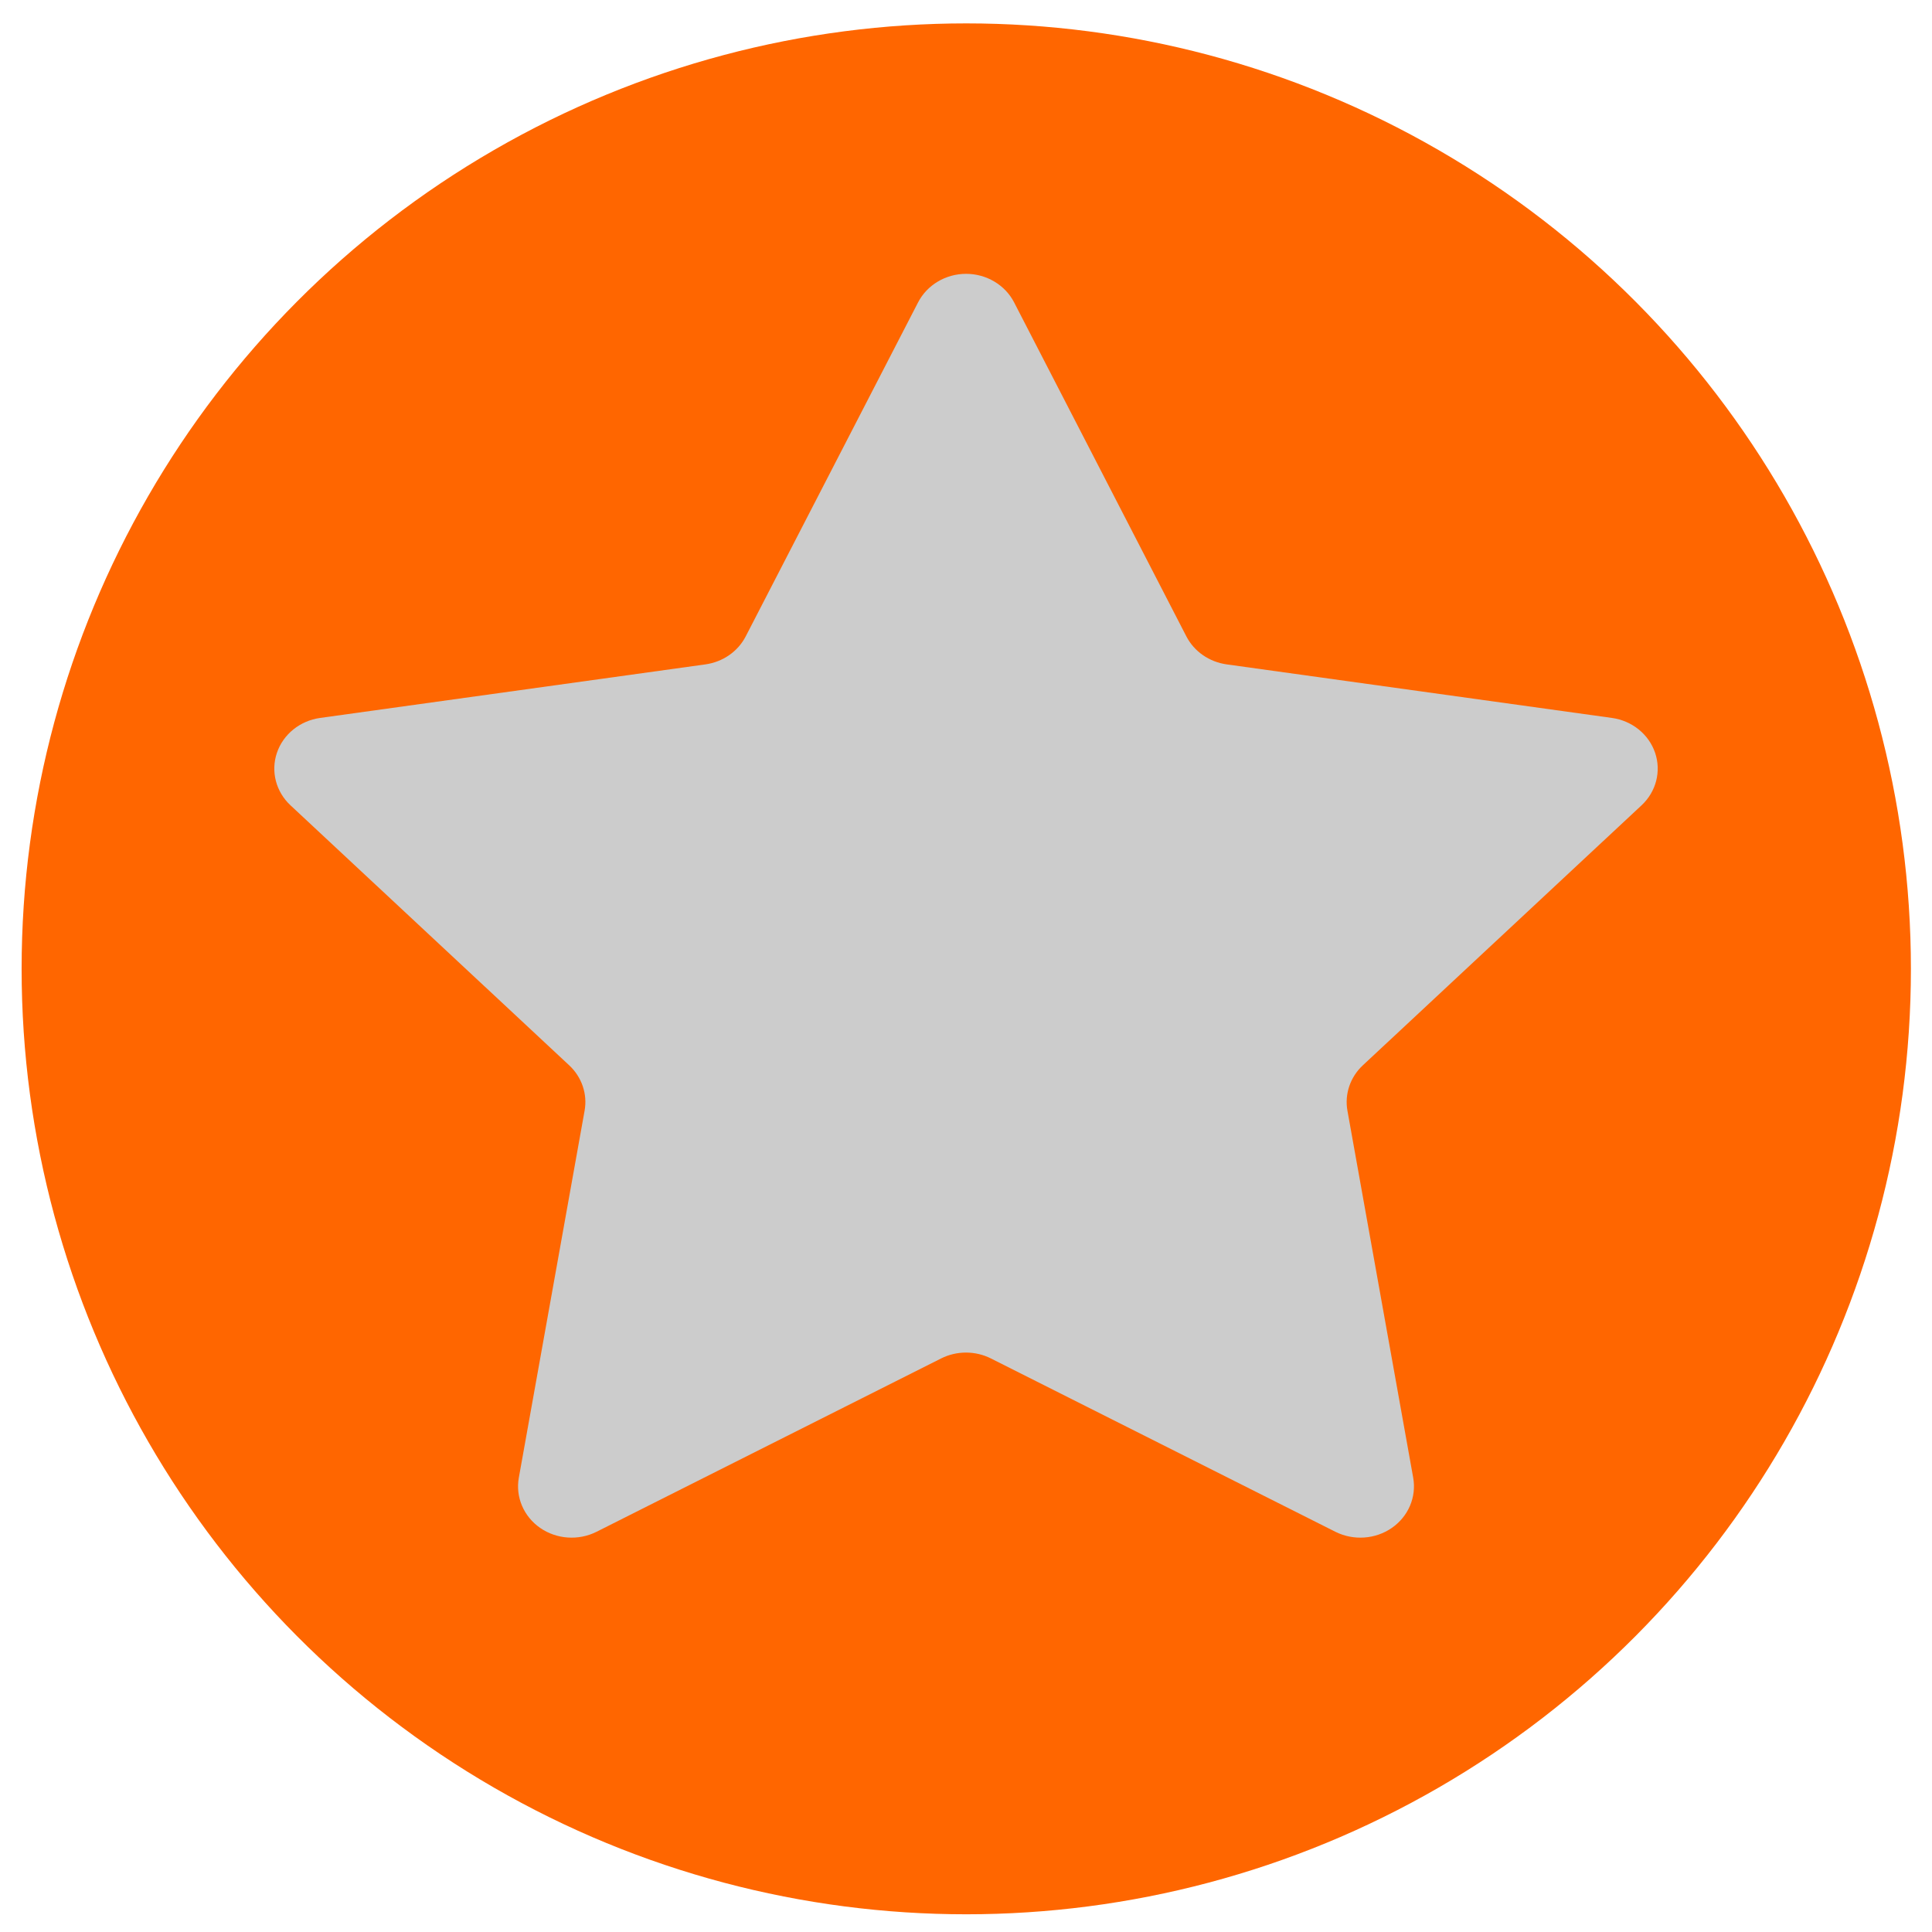 <?xml version="1.0" encoding="UTF-8" standalone="no"?>

<svg
   width="800"
   height="800"
   viewBox="0 0 154.454 154.454"
   id="svg1"
   xmlns="http://www.w3.org/2000/svg"
   xmlns:svg="http://www.w3.org/2000/svg">
  <defs
     id="defs1" />
  <g
     id="layer1"
	 transform="translate(-27.773,-76.29)"
     style="stroke:none;stroke-width:0;stroke-dasharray:none">
    <g
       id="g2"
       style="fill:#ff6600;stroke:none;stroke-width:0;stroke-dasharray:none"
       transform="matrix(1.18,0,0,1.181,29.501,78.16)">
      <circle
         class="st0"
         cx="64"
         cy="64"
         r="64"
         id="circle1"
         style="fill:#ff6600;stroke:none;stroke-width:0;stroke-dasharray:none" />
    </g>
  </g>
  <g
     id="g2-2"
     style="fill:#cccccc;stroke:none;stroke-width:0;stroke-dasharray:none"
     transform="matrix(2.386,0,0,2.283,21.929,19.497)">
    <path
       d="m 21.57,2.049 c 0.303,-0.612 0.927,-1 1.609,-1 0.682,0 1.307,0.388 1.609,1 l 5.771,11.695 c 0.261,0.529 0.767,0.896 1.352,0.981 L 44.817,16.6 c 0.677,0.098 1.237,0.572 1.448,1.221 0.211,0.649 0.035,1.363 -0.454,1.839 l -9.338,9.104 c -0.423,0.412 -0.616,1.006 -0.517,1.588 l 2.204,12.855 c 0.114,0.674 -0.161,1.354 -0.715,1.756 -0.553,0.4 -1.284,0.453 -1.89,0.137 L 24.011,39.03 c -0.522,-0.275 -1.147,-0.275 -1.67,0 L 10.797,45.099 C 10.193,45.416 9.46,45.364 8.907,44.963 8.354,44.562 8.078,43.881 8.193,43.207 L 10.397,30.352 C 10.497,29.77 10.303,29.176 9.88,28.764 L 0.542,19.66 C 0.053,19.183 -0.123,18.47 0.088,17.821 0.299,17.172 0.86,16.698 1.537,16.6 l 12.908,-1.875 c 0.584,-0.085 1.09,-0.452 1.351,-0.982 z"
       id="path1"
       style="fill:#cccccc;stroke:none;stroke-width:0;stroke-dasharray:none" />
  </g>
</svg>
